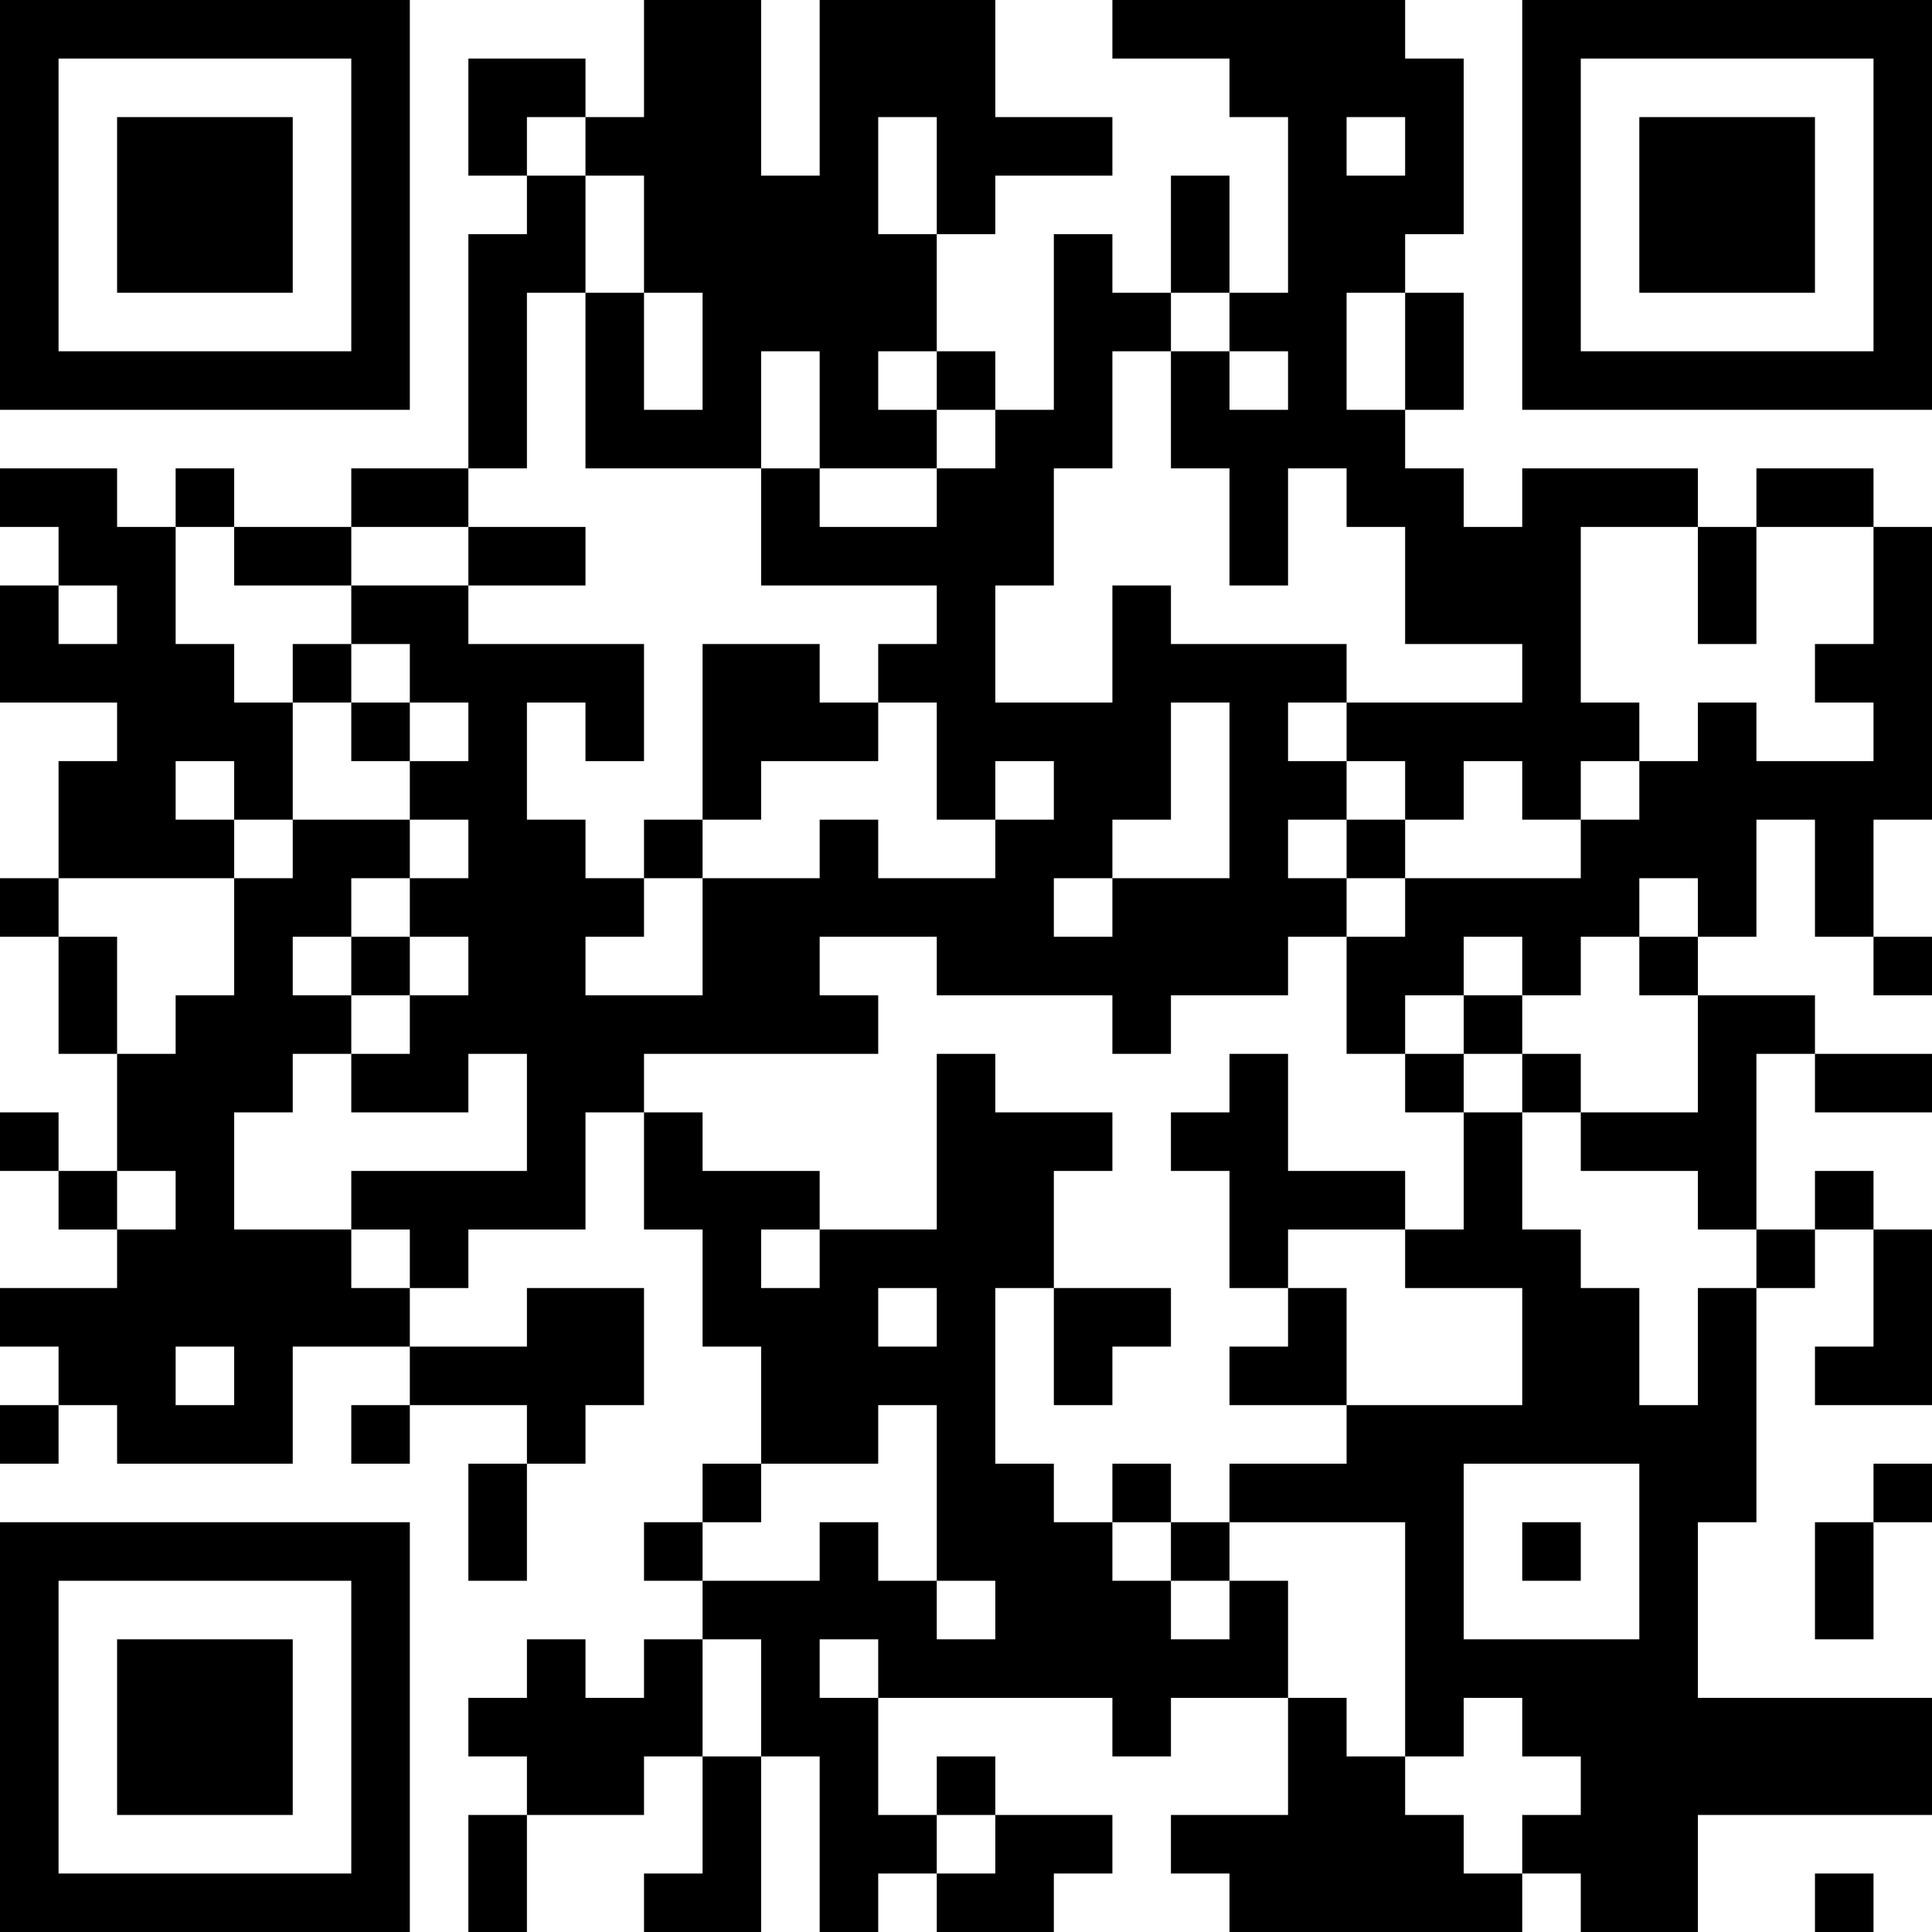<?xml version="1.0" encoding="UTF-8"?>
<svg xmlns="http://www.w3.org/2000/svg" version="1.1" width="250" height="250" viewBox="0 0 250 250"><rect x="0" y="0" width="250" height="250" fill="#ffffff"/><g transform="scale(7.576)"><g transform="translate(0,0)"><path fill-rule="evenodd" d="M11 0L11 2L10 2L10 1L8 1L8 3L9 3L9 4L8 4L8 8L6 8L6 9L4 9L4 8L3 8L3 9L2 9L2 8L0 8L0 9L1 9L1 10L0 10L0 12L2 12L2 13L1 13L1 15L0 15L0 16L1 16L1 18L2 18L2 20L1 20L1 19L0 19L0 20L1 20L1 21L2 21L2 22L0 22L0 23L1 23L1 24L0 24L0 25L1 25L1 24L2 24L2 25L5 25L5 23L7 23L7 24L6 24L6 25L7 25L7 24L9 24L9 25L8 25L8 27L9 27L9 25L10 25L10 24L11 24L11 22L9 22L9 23L7 23L7 22L8 22L8 21L10 21L10 19L11 19L11 21L12 21L12 23L13 23L13 25L12 25L12 26L11 26L11 27L12 27L12 28L11 28L11 29L10 29L10 28L9 28L9 29L8 29L8 30L9 30L9 31L8 31L8 33L9 33L9 31L11 31L11 30L12 30L12 32L11 32L11 33L13 33L13 30L14 30L14 33L15 33L15 32L16 32L16 33L18 33L18 32L19 32L19 31L17 31L17 30L16 30L16 31L15 31L15 29L19 29L19 30L20 30L20 29L22 29L22 31L20 31L20 32L21 32L21 33L26 33L26 32L27 32L27 33L29 33L29 31L33 31L33 29L29 29L29 26L30 26L30 22L31 22L31 21L32 21L32 23L31 23L31 24L33 24L33 21L32 21L32 20L31 20L31 21L30 21L30 18L31 18L31 19L33 19L33 18L31 18L31 17L29 17L29 16L30 16L30 14L31 14L31 16L32 16L32 17L33 17L33 16L32 16L32 14L33 14L33 9L32 9L32 8L30 8L30 9L29 9L29 8L26 8L26 9L25 9L25 8L24 8L24 7L25 7L25 5L24 5L24 4L25 4L25 1L24 1L24 0L19 0L19 1L21 1L21 2L22 2L22 5L21 5L21 3L20 3L20 5L19 5L19 4L18 4L18 7L17 7L17 6L16 6L16 4L17 4L17 3L19 3L19 2L17 2L17 0L14 0L14 3L13 3L13 0ZM9 2L9 3L10 3L10 5L9 5L9 8L8 8L8 9L6 9L6 10L4 10L4 9L3 9L3 11L4 11L4 12L5 12L5 14L4 14L4 13L3 13L3 14L4 14L4 15L1 15L1 16L2 16L2 18L3 18L3 17L4 17L4 15L5 15L5 14L7 14L7 15L6 15L6 16L5 16L5 17L6 17L6 18L5 18L5 19L4 19L4 21L6 21L6 22L7 22L7 21L6 21L6 20L9 20L9 18L8 18L8 19L6 19L6 18L7 18L7 17L8 17L8 16L7 16L7 15L8 15L8 14L7 14L7 13L8 13L8 12L7 12L7 11L6 11L6 10L8 10L8 11L11 11L11 13L10 13L10 12L9 12L9 14L10 14L10 15L11 15L11 16L10 16L10 17L12 17L12 15L14 15L14 14L15 14L15 15L17 15L17 14L18 14L18 13L17 13L17 14L16 14L16 12L15 12L15 11L16 11L16 10L13 10L13 8L14 8L14 9L16 9L16 8L17 8L17 7L16 7L16 6L15 6L15 7L16 7L16 8L14 8L14 6L13 6L13 8L10 8L10 5L11 5L11 7L12 7L12 5L11 5L11 3L10 3L10 2ZM15 2L15 4L16 4L16 2ZM23 2L23 3L24 3L24 2ZM20 5L20 6L19 6L19 8L18 8L18 10L17 10L17 12L19 12L19 10L20 10L20 11L23 11L23 12L22 12L22 13L23 13L23 14L22 14L22 15L23 15L23 16L22 16L22 17L20 17L20 18L19 18L19 17L16 17L16 16L14 16L14 17L15 17L15 18L11 18L11 19L12 19L12 20L14 20L14 21L13 21L13 22L14 22L14 21L16 21L16 18L17 18L17 19L19 19L19 20L18 20L18 22L17 22L17 25L18 25L18 26L19 26L19 27L20 27L20 28L21 28L21 27L22 27L22 29L23 29L23 30L24 30L24 31L25 31L25 32L26 32L26 31L27 31L27 30L26 30L26 29L25 29L25 30L24 30L24 26L21 26L21 25L23 25L23 24L26 24L26 22L24 22L24 21L25 21L25 19L26 19L26 21L27 21L27 22L28 22L28 24L29 24L29 22L30 22L30 21L29 21L29 20L27 20L27 19L29 19L29 17L28 17L28 16L29 16L29 15L28 15L28 16L27 16L27 17L26 17L26 16L25 16L25 17L24 17L24 18L23 18L23 16L24 16L24 15L27 15L27 14L28 14L28 13L29 13L29 12L30 12L30 13L32 13L32 12L31 12L31 11L32 11L32 9L30 9L30 11L29 11L29 9L27 9L27 12L28 12L28 13L27 13L27 14L26 14L26 13L25 13L25 14L24 14L24 13L23 13L23 12L26 12L26 11L24 11L24 9L23 9L23 8L22 8L22 10L21 10L21 8L20 8L20 6L21 6L21 7L22 7L22 6L21 6L21 5ZM23 5L23 7L24 7L24 5ZM8 9L8 10L10 10L10 9ZM1 10L1 11L2 11L2 10ZM5 11L5 12L6 12L6 13L7 13L7 12L6 12L6 11ZM12 11L12 14L11 14L11 15L12 15L12 14L13 14L13 13L15 13L15 12L14 12L14 11ZM20 12L20 14L19 14L19 15L18 15L18 16L19 16L19 15L21 15L21 12ZM23 14L23 15L24 15L24 14ZM6 16L6 17L7 17L7 16ZM25 17L25 18L24 18L24 19L25 19L25 18L26 18L26 19L27 19L27 18L26 18L26 17ZM21 18L21 19L20 19L20 20L21 20L21 22L22 22L22 23L21 23L21 24L23 24L23 22L22 22L22 21L24 21L24 20L22 20L22 18ZM2 20L2 21L3 21L3 20ZM15 22L15 23L16 23L16 22ZM18 22L18 24L19 24L19 23L20 23L20 22ZM3 23L3 24L4 24L4 23ZM15 24L15 25L13 25L13 26L12 26L12 27L14 27L14 26L15 26L15 27L16 27L16 28L17 28L17 27L16 27L16 24ZM19 25L19 26L20 26L20 27L21 27L21 26L20 26L20 25ZM25 25L25 28L28 28L28 25ZM32 25L32 26L31 26L31 28L32 28L32 26L33 26L33 25ZM26 26L26 27L27 27L27 26ZM12 28L12 30L13 30L13 28ZM14 28L14 29L15 29L15 28ZM16 31L16 32L17 32L17 31ZM31 32L31 33L32 33L32 32ZM0 0L0 7L7 7L7 0ZM1 1L1 6L6 6L6 1ZM2 2L2 5L5 5L5 2ZM26 0L26 7L33 7L33 0ZM27 1L27 6L32 6L32 1ZM28 2L28 5L31 5L31 2ZM0 26L0 33L7 33L7 26ZM1 27L1 32L6 32L6 27ZM2 28L2 31L5 31L5 28Z" fill="#000000"/></g></g></svg>
